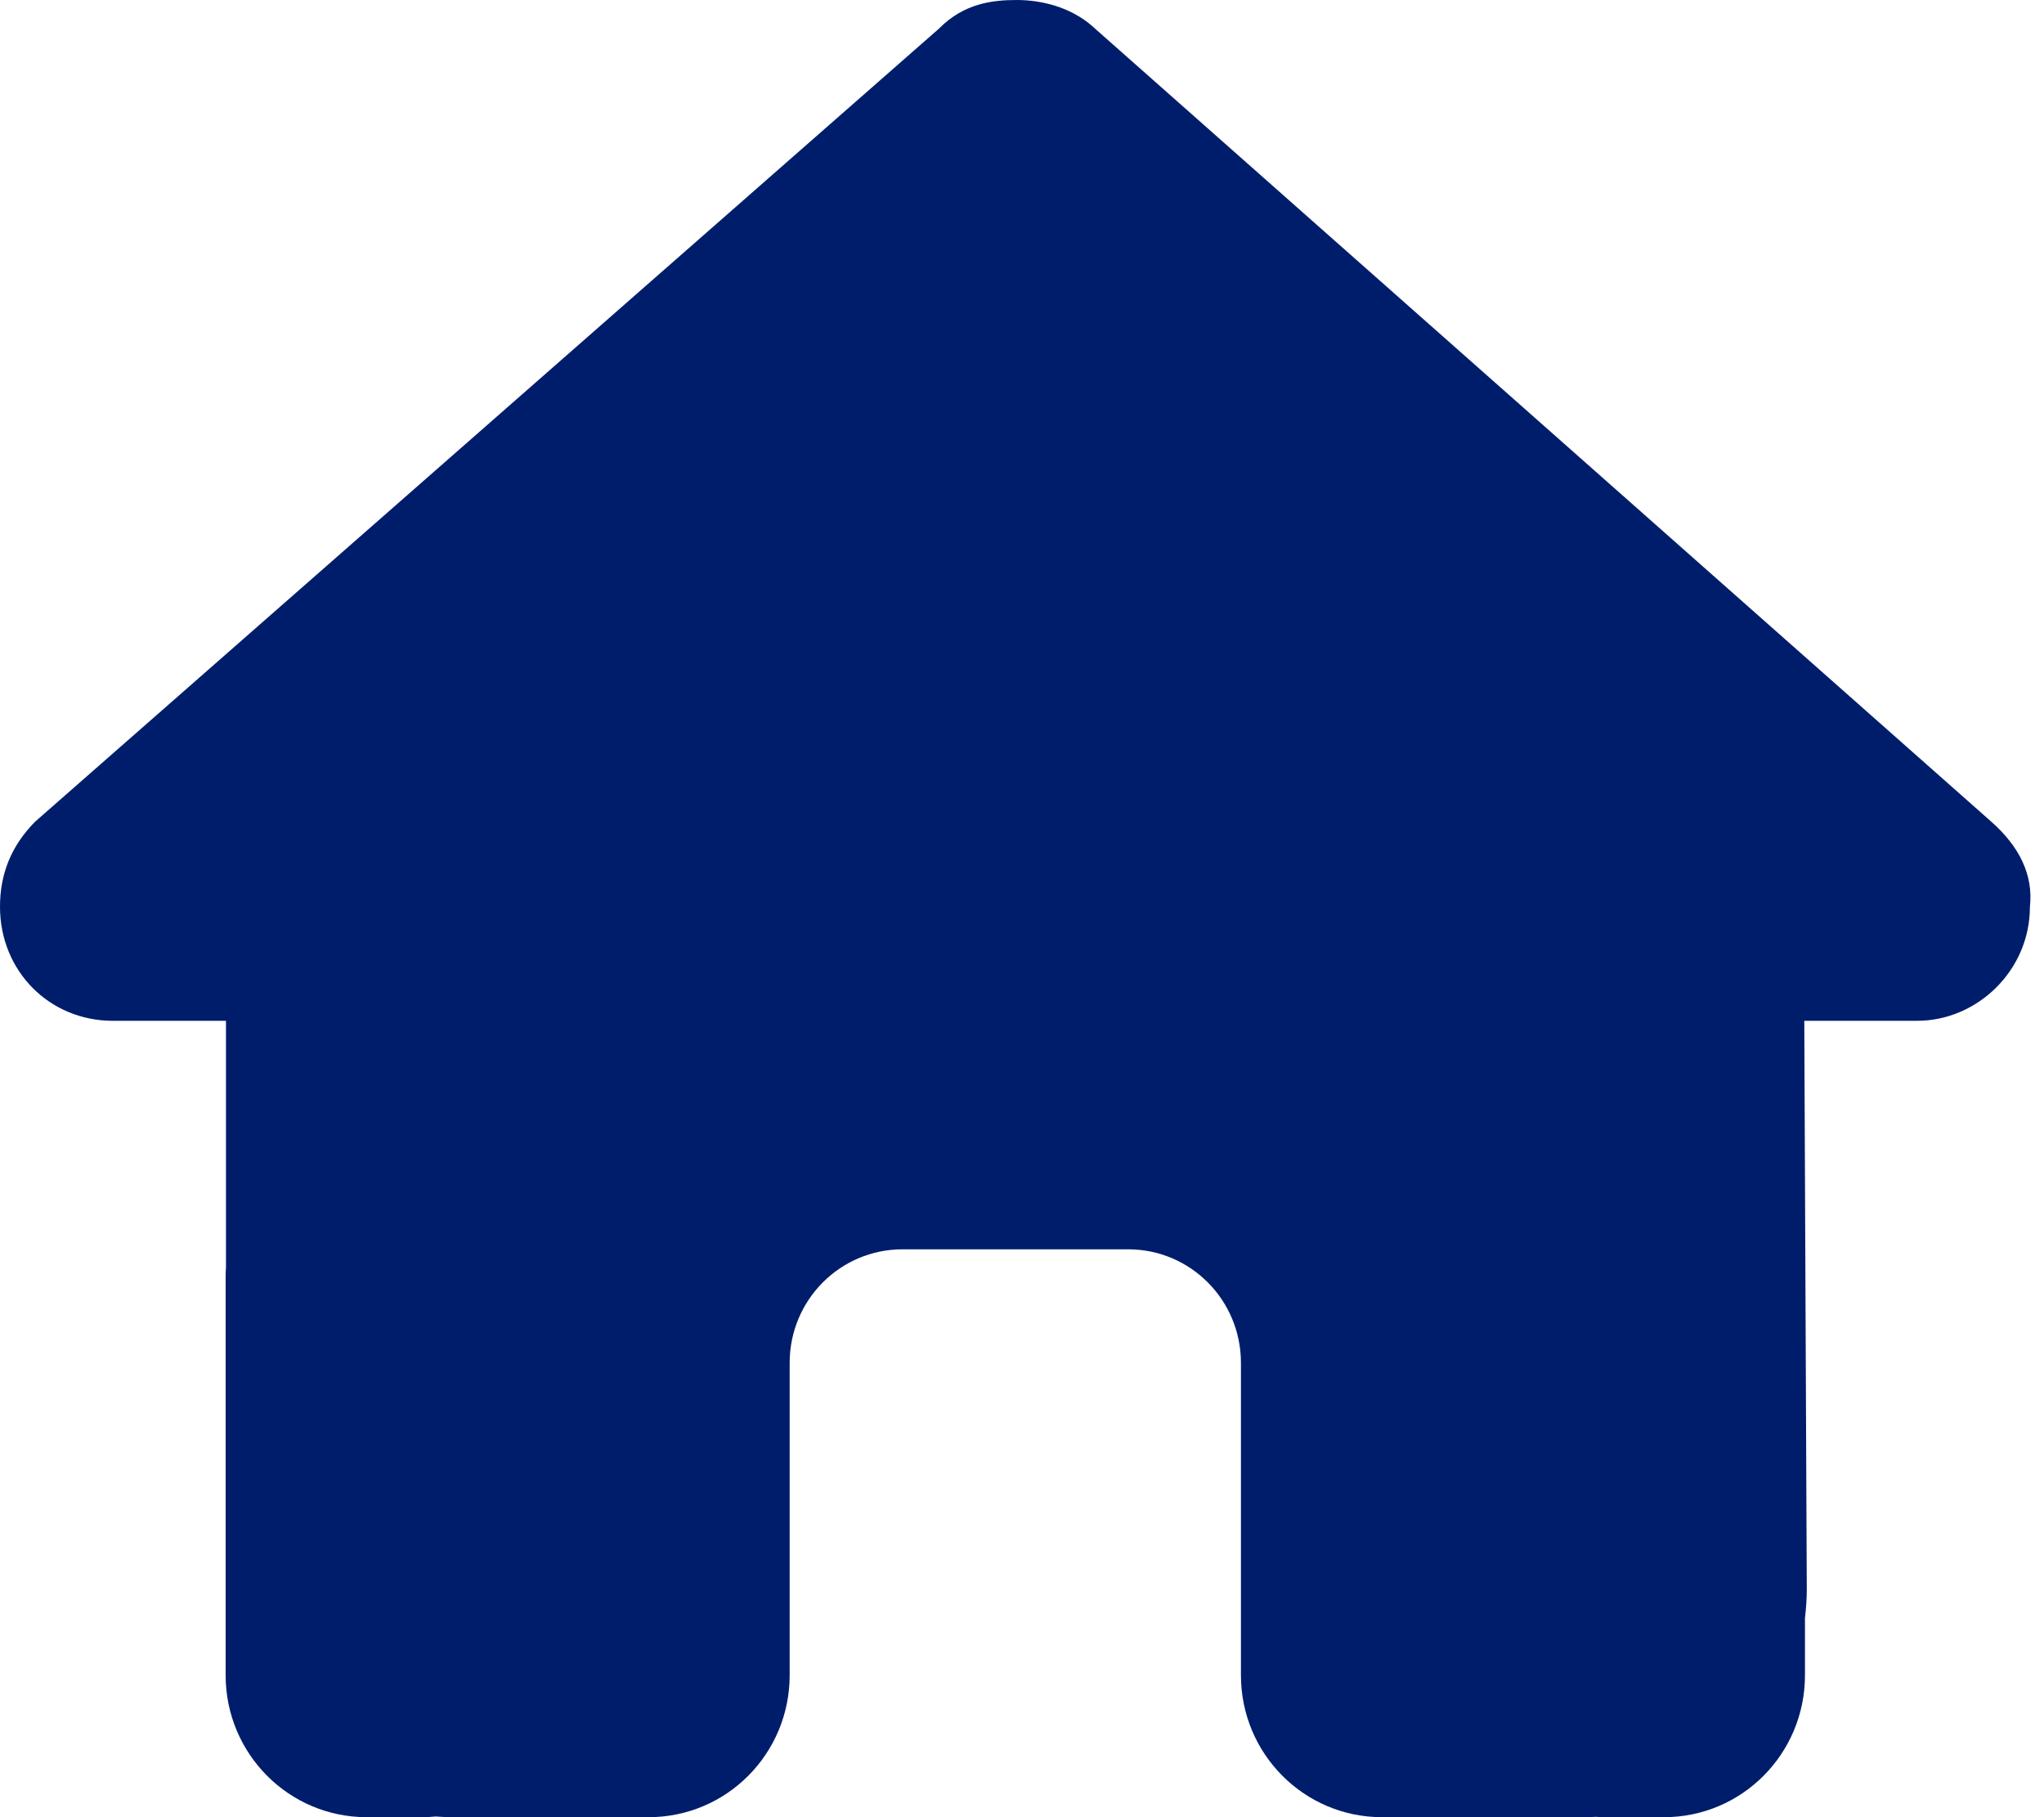 <svg width="18" height="16" viewBox="0 0 18 16" fill="none" xmlns="http://www.w3.org/2000/svg">
<path d="M17.876 7.984C17.876 8.547 17.41 8.988 16.883 8.988H15.889L15.911 13.994C15.911 14.078 15.905 14.162 15.895 14.247V14.75C15.895 15.441 15.34 16 14.654 16H14.157C14.123 16 14.089 16 14.054 15.997C14.011 16 13.967 16 13.924 16H12.915H12.17C11.484 16 10.928 15.441 10.928 14.75V14V12C10.928 11.447 10.484 11 9.935 11H7.948C7.398 11 6.954 11.447 6.954 12V14V14.75C6.954 15.441 6.399 16 5.712 16H4.967H3.977C3.93 16 3.884 15.997 3.837 15.994C3.8 15.997 3.763 16 3.725 16H3.229C2.543 16 1.987 15.441 1.987 14.75V11.25C1.987 11.222 1.987 11.191 1.99 11.162V8.988H0.993C0.435 8.988 0 8.55 0 7.984C0 7.703 0.093 7.453 0.31 7.234L8.271 0.25C8.488 0.031 8.736 0 8.954 0C9.171 0 9.419 0.062 9.606 0.219L17.535 7.234C17.783 7.453 17.907 7.703 17.876 7.984Z" fill="#001D6C"/>
</svg>
